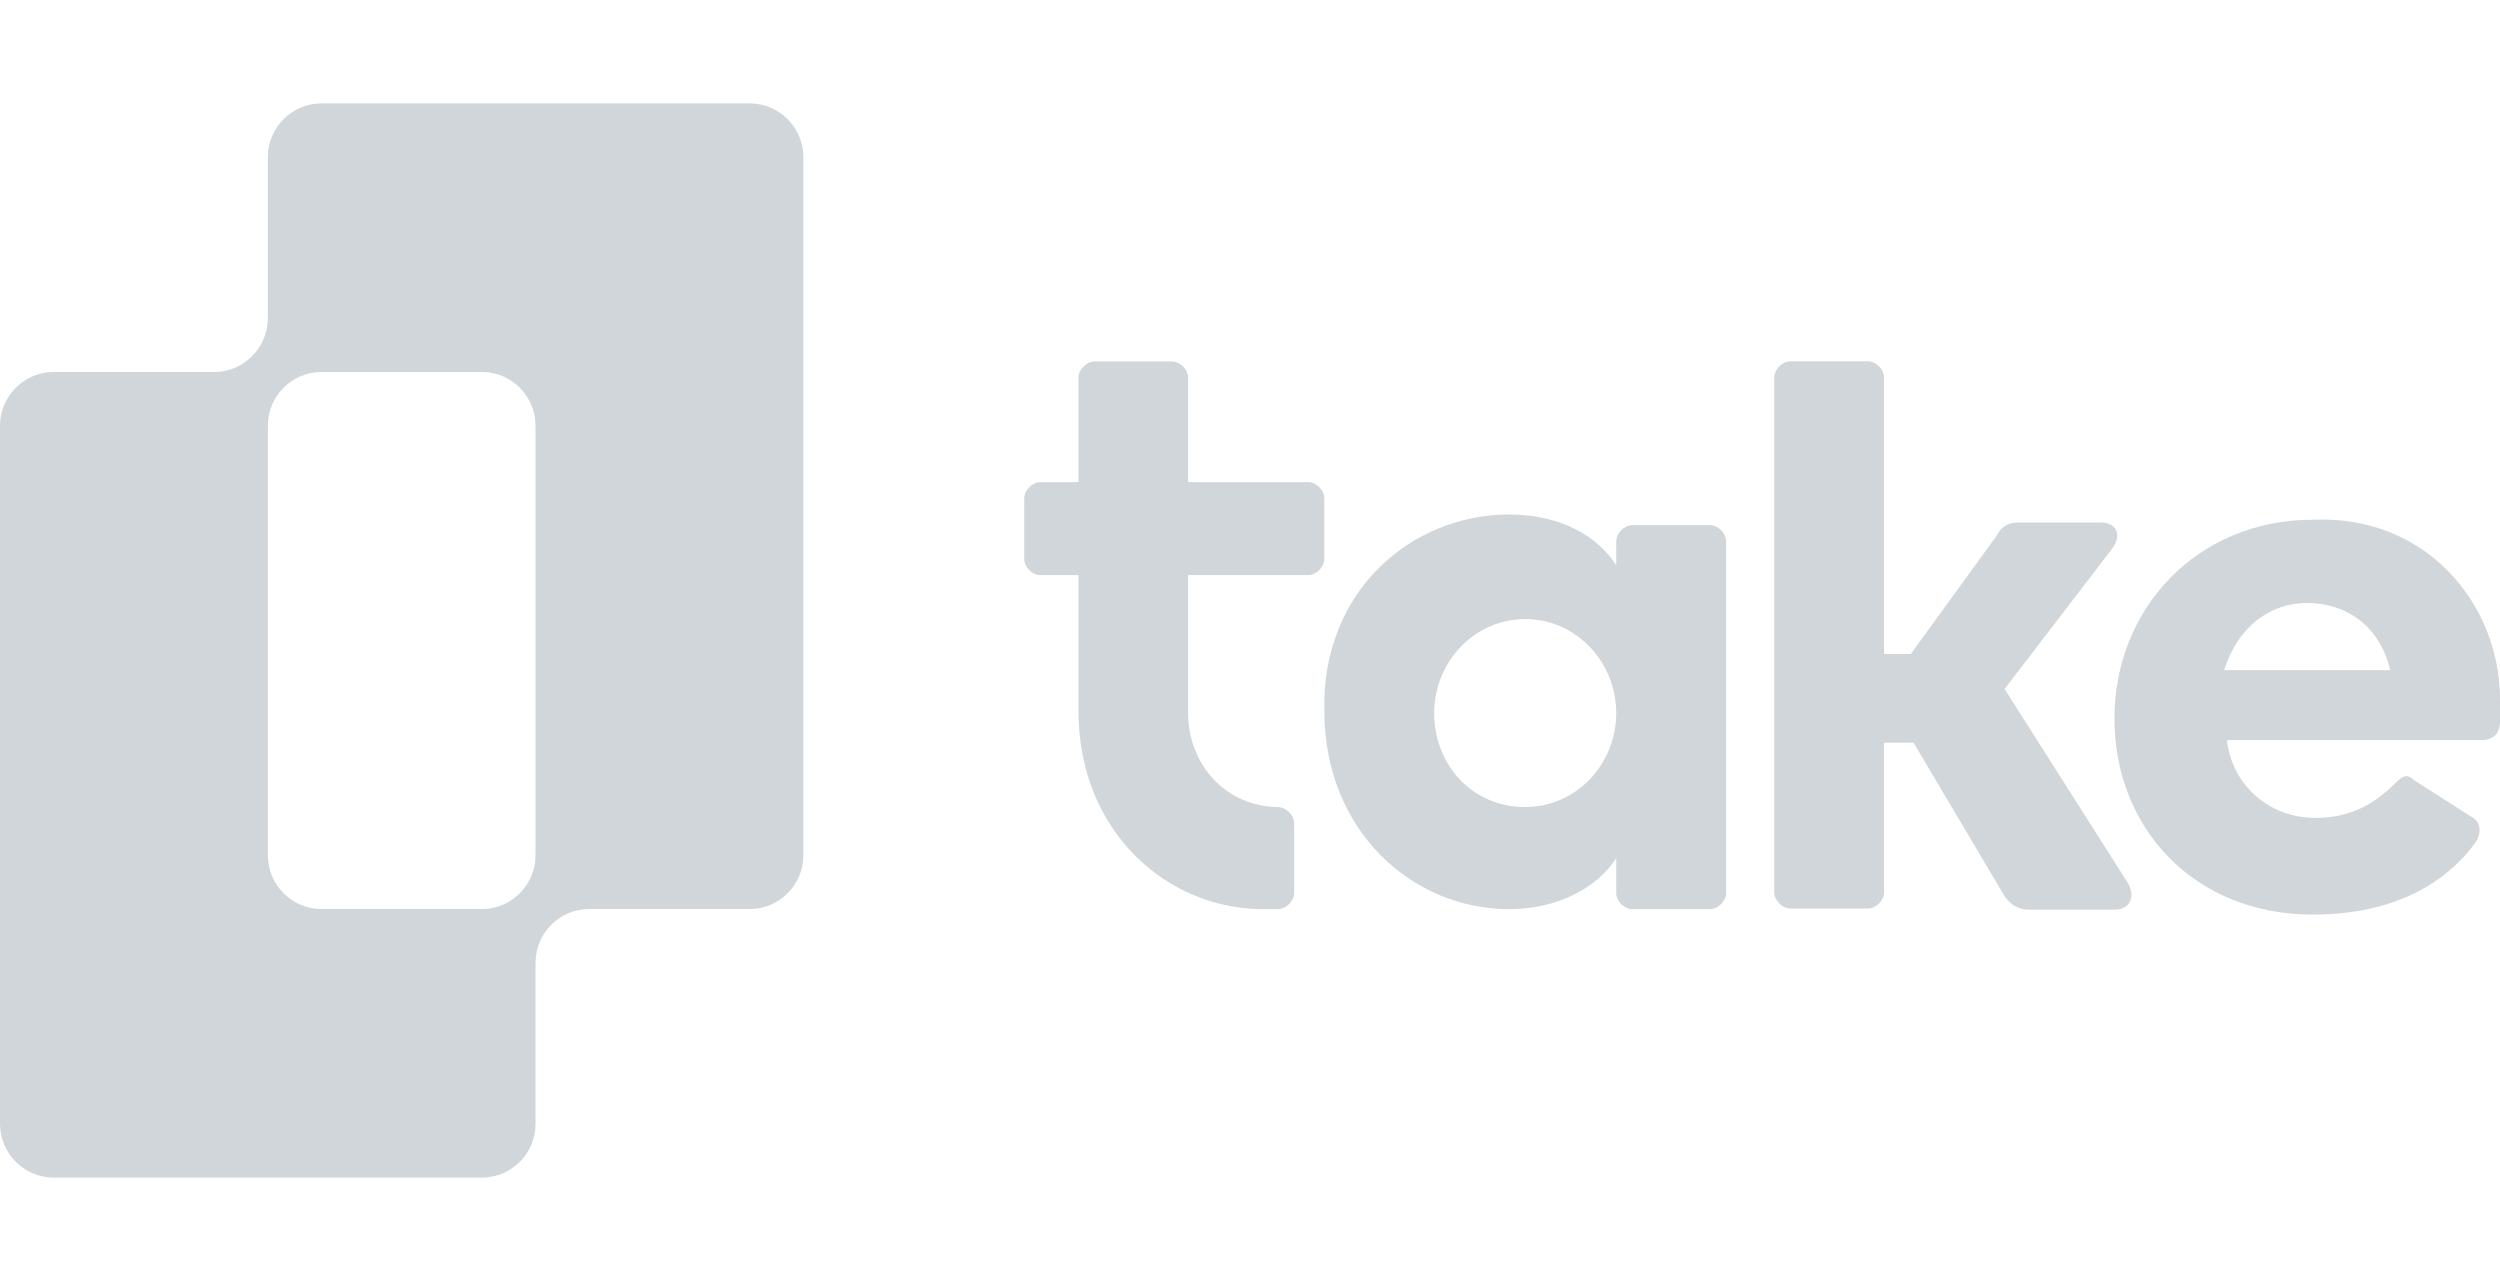 <svg width="121" height="62" viewBox="0 0 121 62" fill="none" xmlns="http://www.w3.org/2000/svg">
<path d="M73.044 24.901C75.508 24.901 77.323 25.934 78.226 27.365V26.197C78.226 25.807 78.614 25.418 79.002 25.418H82.766C83.155 25.418 83.543 25.807 83.543 26.197V43.225C83.543 43.614 83.155 44.003 82.766 44.003H79.002C78.614 44.003 78.226 43.614 78.226 43.225V41.532C77.323 42.962 75.373 44.003 73.044 44.003C68.376 44.003 64.097 40.237 64.097 34.389C63.971 28.541 68.376 24.901 73.044 24.901ZM73.82 39.061C76.285 39.061 78.226 36.987 78.226 34.516C78.226 32.045 76.285 29.963 73.82 29.963C71.356 29.963 69.414 32.045 69.414 34.516C69.414 36.987 71.229 39.061 73.82 39.061Z" fill="#D1D6DB"/>
<path d="M91.19 43.193C91.19 43.582 90.801 43.972 90.413 43.972H86.649C86.261 43.972 85.873 43.582 85.873 43.193V18.267C85.873 17.877 86.261 17.488 86.649 17.488H90.413C90.801 17.488 91.19 17.877 91.19 18.267V31.655H92.481L96.633 25.934C96.895 25.418 97.283 25.291 97.671 25.291H101.689C102.465 25.291 102.727 25.934 102.204 26.586L97.022 33.348L102.981 42.724C103.369 43.376 103.115 44.027 102.339 44.027H98.186C97.671 44.027 97.283 43.765 97.022 43.376L92.616 35.946H91.19V43.193Z" fill="#D1D6DB"/>
<path d="M121 33.864V34.905C121 35.295 120.873 35.819 120.089 35.819H107.783C108.036 38.028 109.851 39.586 112.054 39.586C113.742 39.586 114.906 38.934 115.944 37.893C116.206 37.639 116.46 37.377 116.848 37.766L119.7 39.586C120.089 39.848 120.089 40.364 119.835 40.754C118.409 42.7 115.944 44.266 111.927 44.266C106.222 44.266 102.339 40.102 102.339 34.778C102.339 29.447 106.356 25.156 111.927 25.156C117.371 24.901 121 29.184 121 33.864ZM115.683 32.434C115.168 30.225 113.48 29.184 111.665 29.184C109.851 29.184 108.298 30.36 107.648 32.434H115.683Z" fill="#D1D6DB"/>
<path fill-rule="evenodd" clip-rule="evenodd" d="M52.196 23.336V18.275C52.196 17.885 52.584 17.496 52.972 17.496H56.728C57.116 17.496 57.505 17.885 57.505 18.275V23.336H63.321C63.709 23.336 64.097 23.726 64.097 24.115V27.055C64.097 27.444 63.709 27.834 63.321 27.834H57.505V32.259V34.389V34.516C57.505 36.971 59.295 39.037 61.863 39.061C61.871 39.061 61.879 39.061 61.887 39.061C61.895 39.061 61.903 39.061 61.91 39.061V39.069C62.283 39.101 62.639 39.474 62.639 39.84V43.217C62.639 43.59 62.283 43.964 61.91 43.995V44.003H61.134C56.467 44.003 52.196 40.237 52.196 34.389V27.834H51.902H50.349C49.961 27.834 49.573 27.444 49.573 27.055V24.115C49.573 23.726 49.961 23.336 50.349 23.336H52.196Z" fill="#D1D6DB"/>
<path d="M36.292 5.005H15.555C14.129 5.005 12.964 6.173 12.964 7.604V15.406C12.964 16.829 11.791 18.005 10.373 18.005H2.591C1.173 18.005 0.008 19.165 0 20.595V54.405C0.008 55.827 1.173 56.995 2.591 56.995H23.328C24.755 56.995 25.919 55.827 25.919 54.397V46.594C25.919 45.164 27.092 43.996 28.519 43.996H36.292C37.718 43.996 38.883 42.828 38.883 41.397V7.604C38.883 6.173 37.718 5.005 36.292 5.005ZM15.555 43.996C14.129 43.996 12.964 42.828 12.964 41.397V20.603C12.964 19.173 14.129 18.005 15.555 18.005H23.328C24.755 18.005 25.919 19.173 25.919 20.603V41.397C25.919 42.828 24.755 43.996 23.328 43.996H15.555Z" fill="#D1D6DB"/>
</svg>
